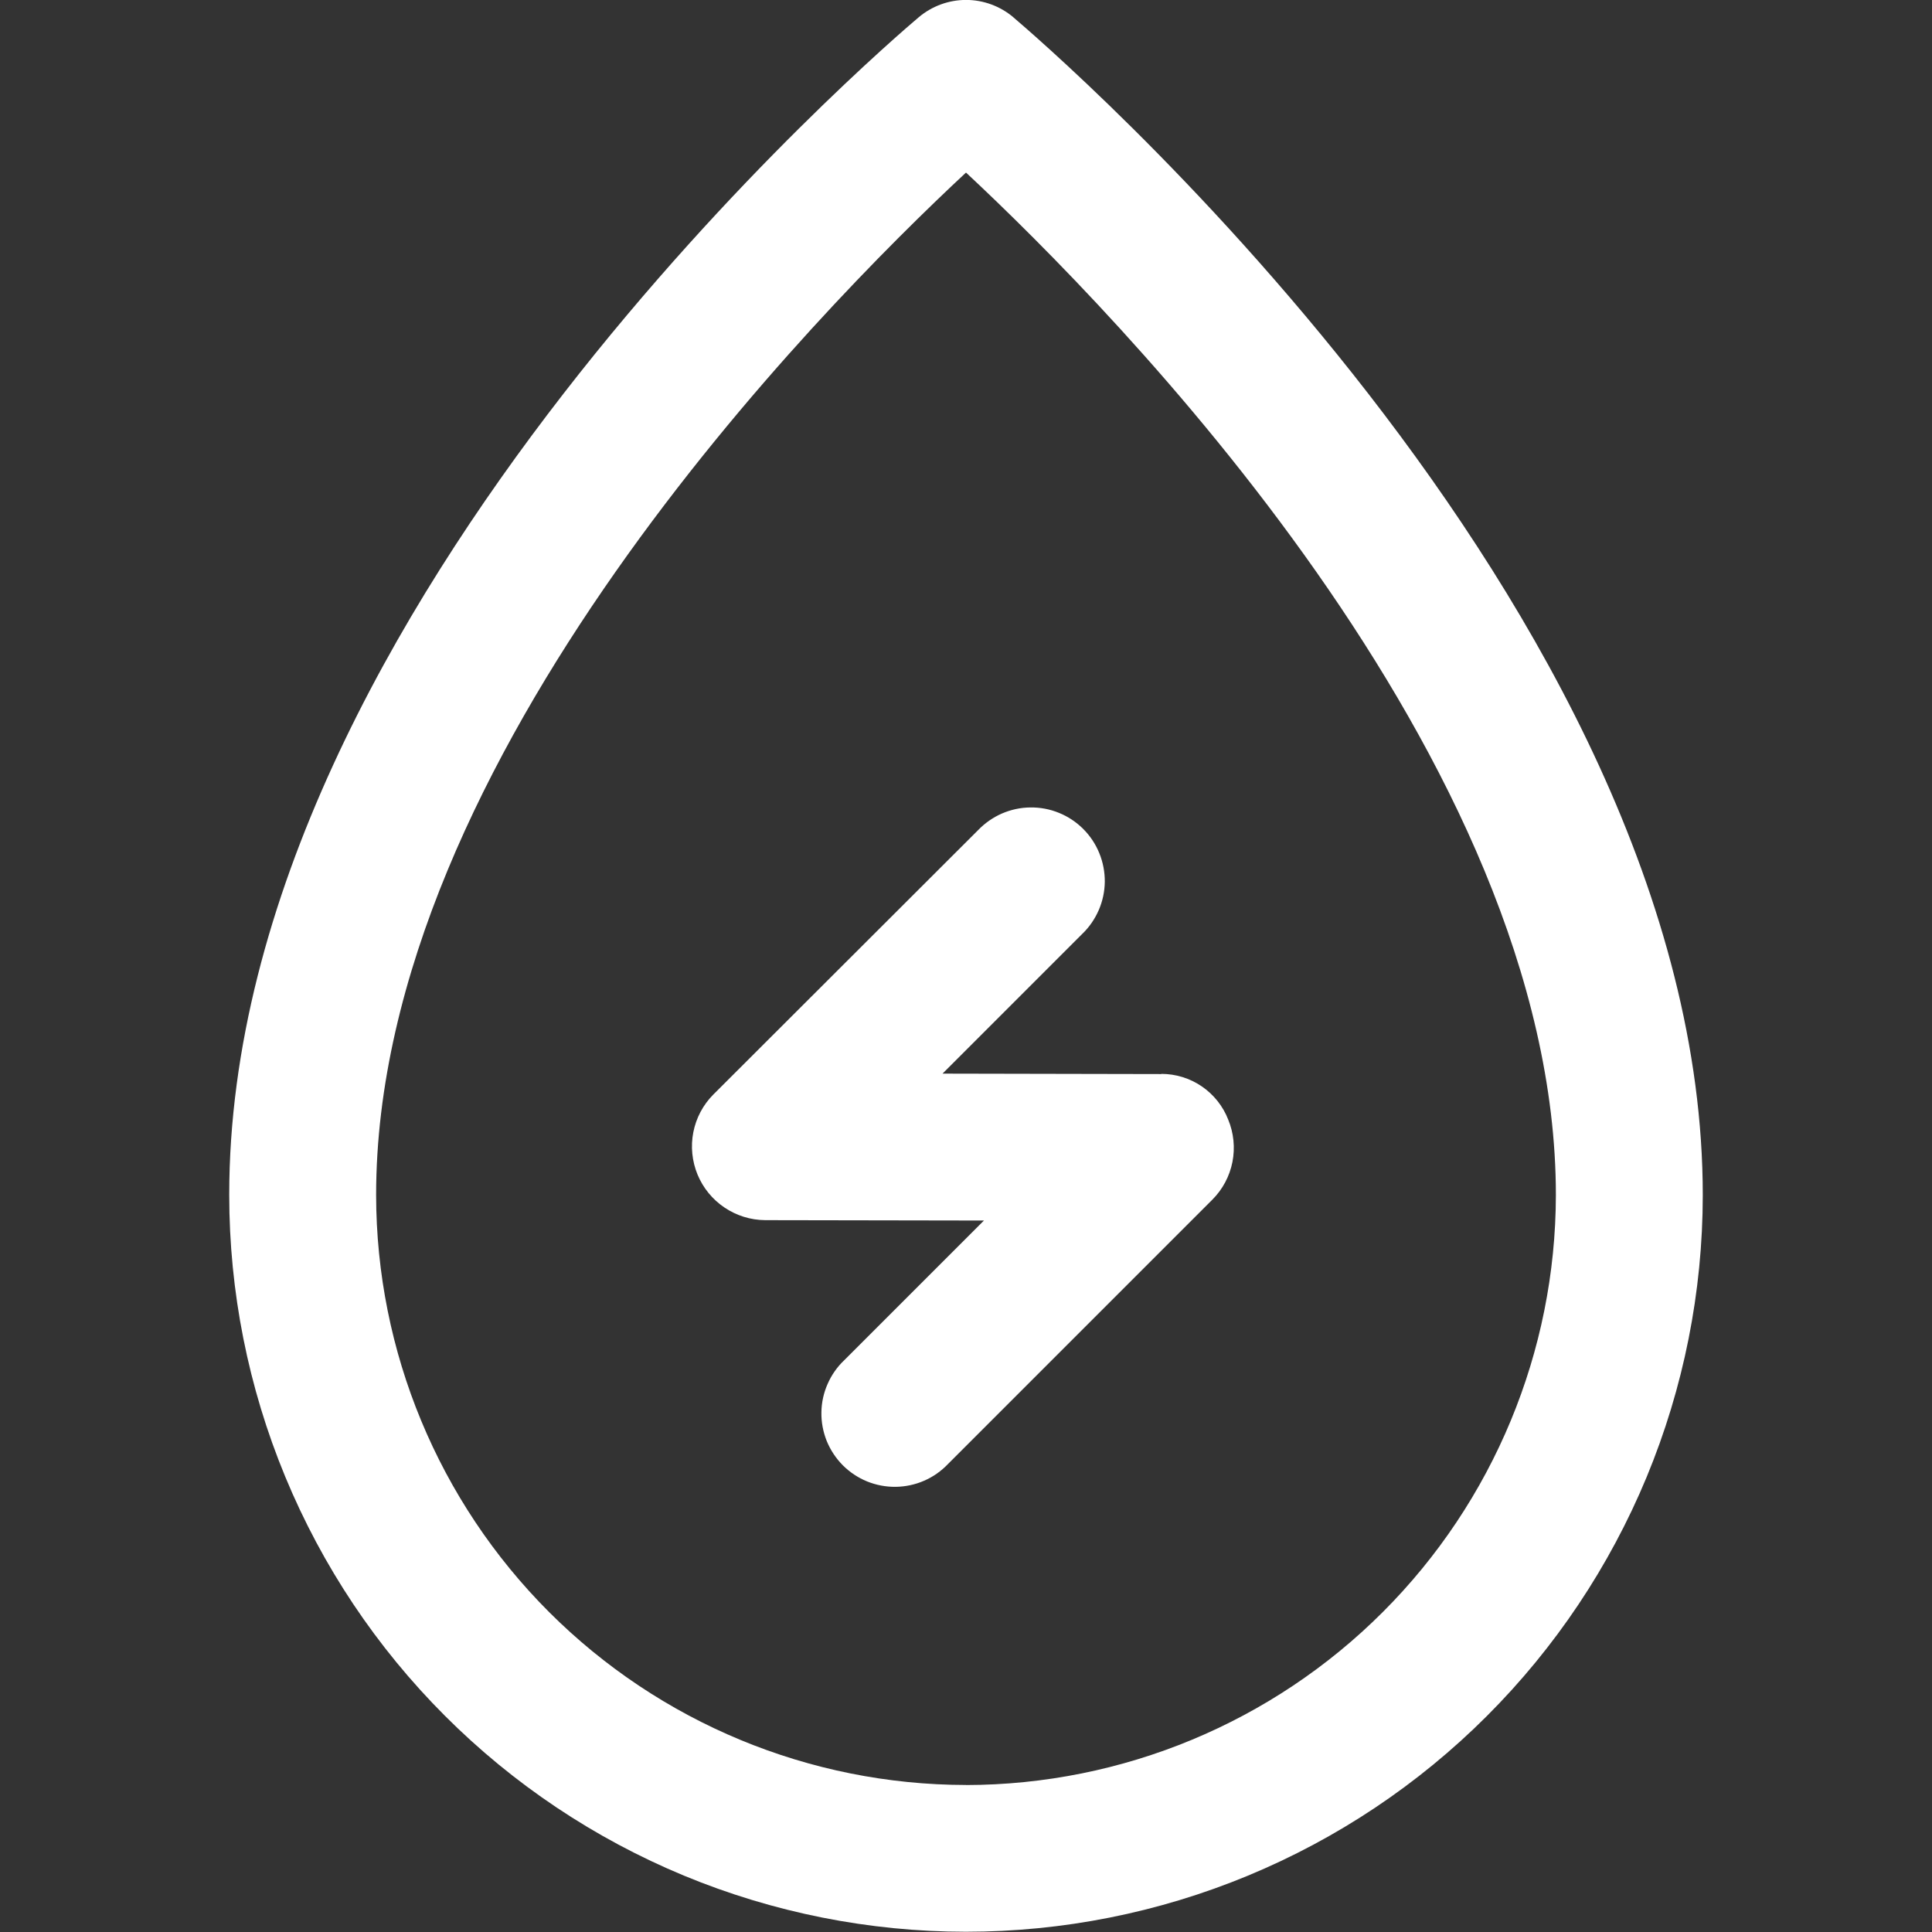 <svg width="31" height="31" viewBox="0 0 31 31" fill="none" xmlns="http://www.w3.org/2000/svg">
<rect x="0" y="0" width="31" height="31" fill="#333333" stroke="none"/>
<g clip-path="url(#clip0_63_1750)">
<path d="M16.261 0.278C16.048 0.098 15.779 -0.001 15.501 -0.001C15.222 -0.001 14.953 0.098 14.74 0.278C14.287 0.661 3.678 9.708 3.678 19.171C3.678 20.723 3.983 22.261 4.577 23.695C5.171 25.13 6.041 26.433 7.139 27.531C8.236 28.629 9.539 29.5 10.973 30.095C12.407 30.689 13.944 30.995 15.497 30.996C17.049 30.996 18.587 30.691 20.021 30.097C21.456 29.503 22.759 28.633 23.857 27.535C24.955 26.438 25.826 25.135 26.421 23.701C27.015 22.267 27.321 20.73 27.322 19.177C27.322 9.712 16.708 0.661 16.26 0.278H16.261ZM15.5 28.641C12.991 28.638 10.585 27.64 8.81 25.866C7.036 24.091 6.038 21.686 6.035 19.176C6.035 12.169 13.131 4.974 15.5 2.769C17.869 4.979 24.965 12.175 24.965 19.176C24.961 21.685 23.963 24.091 22.189 25.865C20.415 27.64 18.009 28.638 15.5 28.642V28.641Z" fill="white"/>
<path d="M18.635 17.234L15.123 17.227L17.362 14.988C17.476 14.88 17.566 14.749 17.629 14.605C17.692 14.461 17.725 14.306 17.727 14.149C17.728 13.992 17.699 13.836 17.639 13.69C17.58 13.544 17.492 13.412 17.381 13.301C17.27 13.19 17.138 13.102 16.992 13.043C16.846 12.983 16.691 12.954 16.533 12.956C16.376 12.957 16.221 12.991 16.077 13.053C15.933 13.116 15.803 13.207 15.694 13.32L11.445 17.563C11.281 17.728 11.17 17.938 11.125 18.166C11.08 18.394 11.104 18.631 11.192 18.846C11.281 19.061 11.431 19.245 11.624 19.375C11.816 19.505 12.043 19.576 12.276 19.578L15.788 19.584L13.549 21.823C13.434 21.931 13.343 22.061 13.28 22.205C13.216 22.349 13.182 22.504 13.18 22.662C13.177 22.819 13.207 22.975 13.265 23.121C13.325 23.267 13.412 23.399 13.523 23.511C13.634 23.622 13.766 23.71 13.912 23.77C14.058 23.829 14.214 23.859 14.371 23.857C14.528 23.855 14.684 23.822 14.828 23.759C14.972 23.697 15.102 23.605 15.211 23.491L19.453 19.249C19.618 19.084 19.73 18.873 19.775 18.645C19.82 18.416 19.796 18.179 19.707 17.964C19.623 17.748 19.475 17.563 19.284 17.432C19.092 17.301 18.866 17.231 18.634 17.231L18.635 17.234Z" fill="white"/>
</g>
<defs>
<clipPath id="clip0_63_1750">
<rect width="31" height="31" fill="white"/>
</clipPath>
</defs>
</svg>
